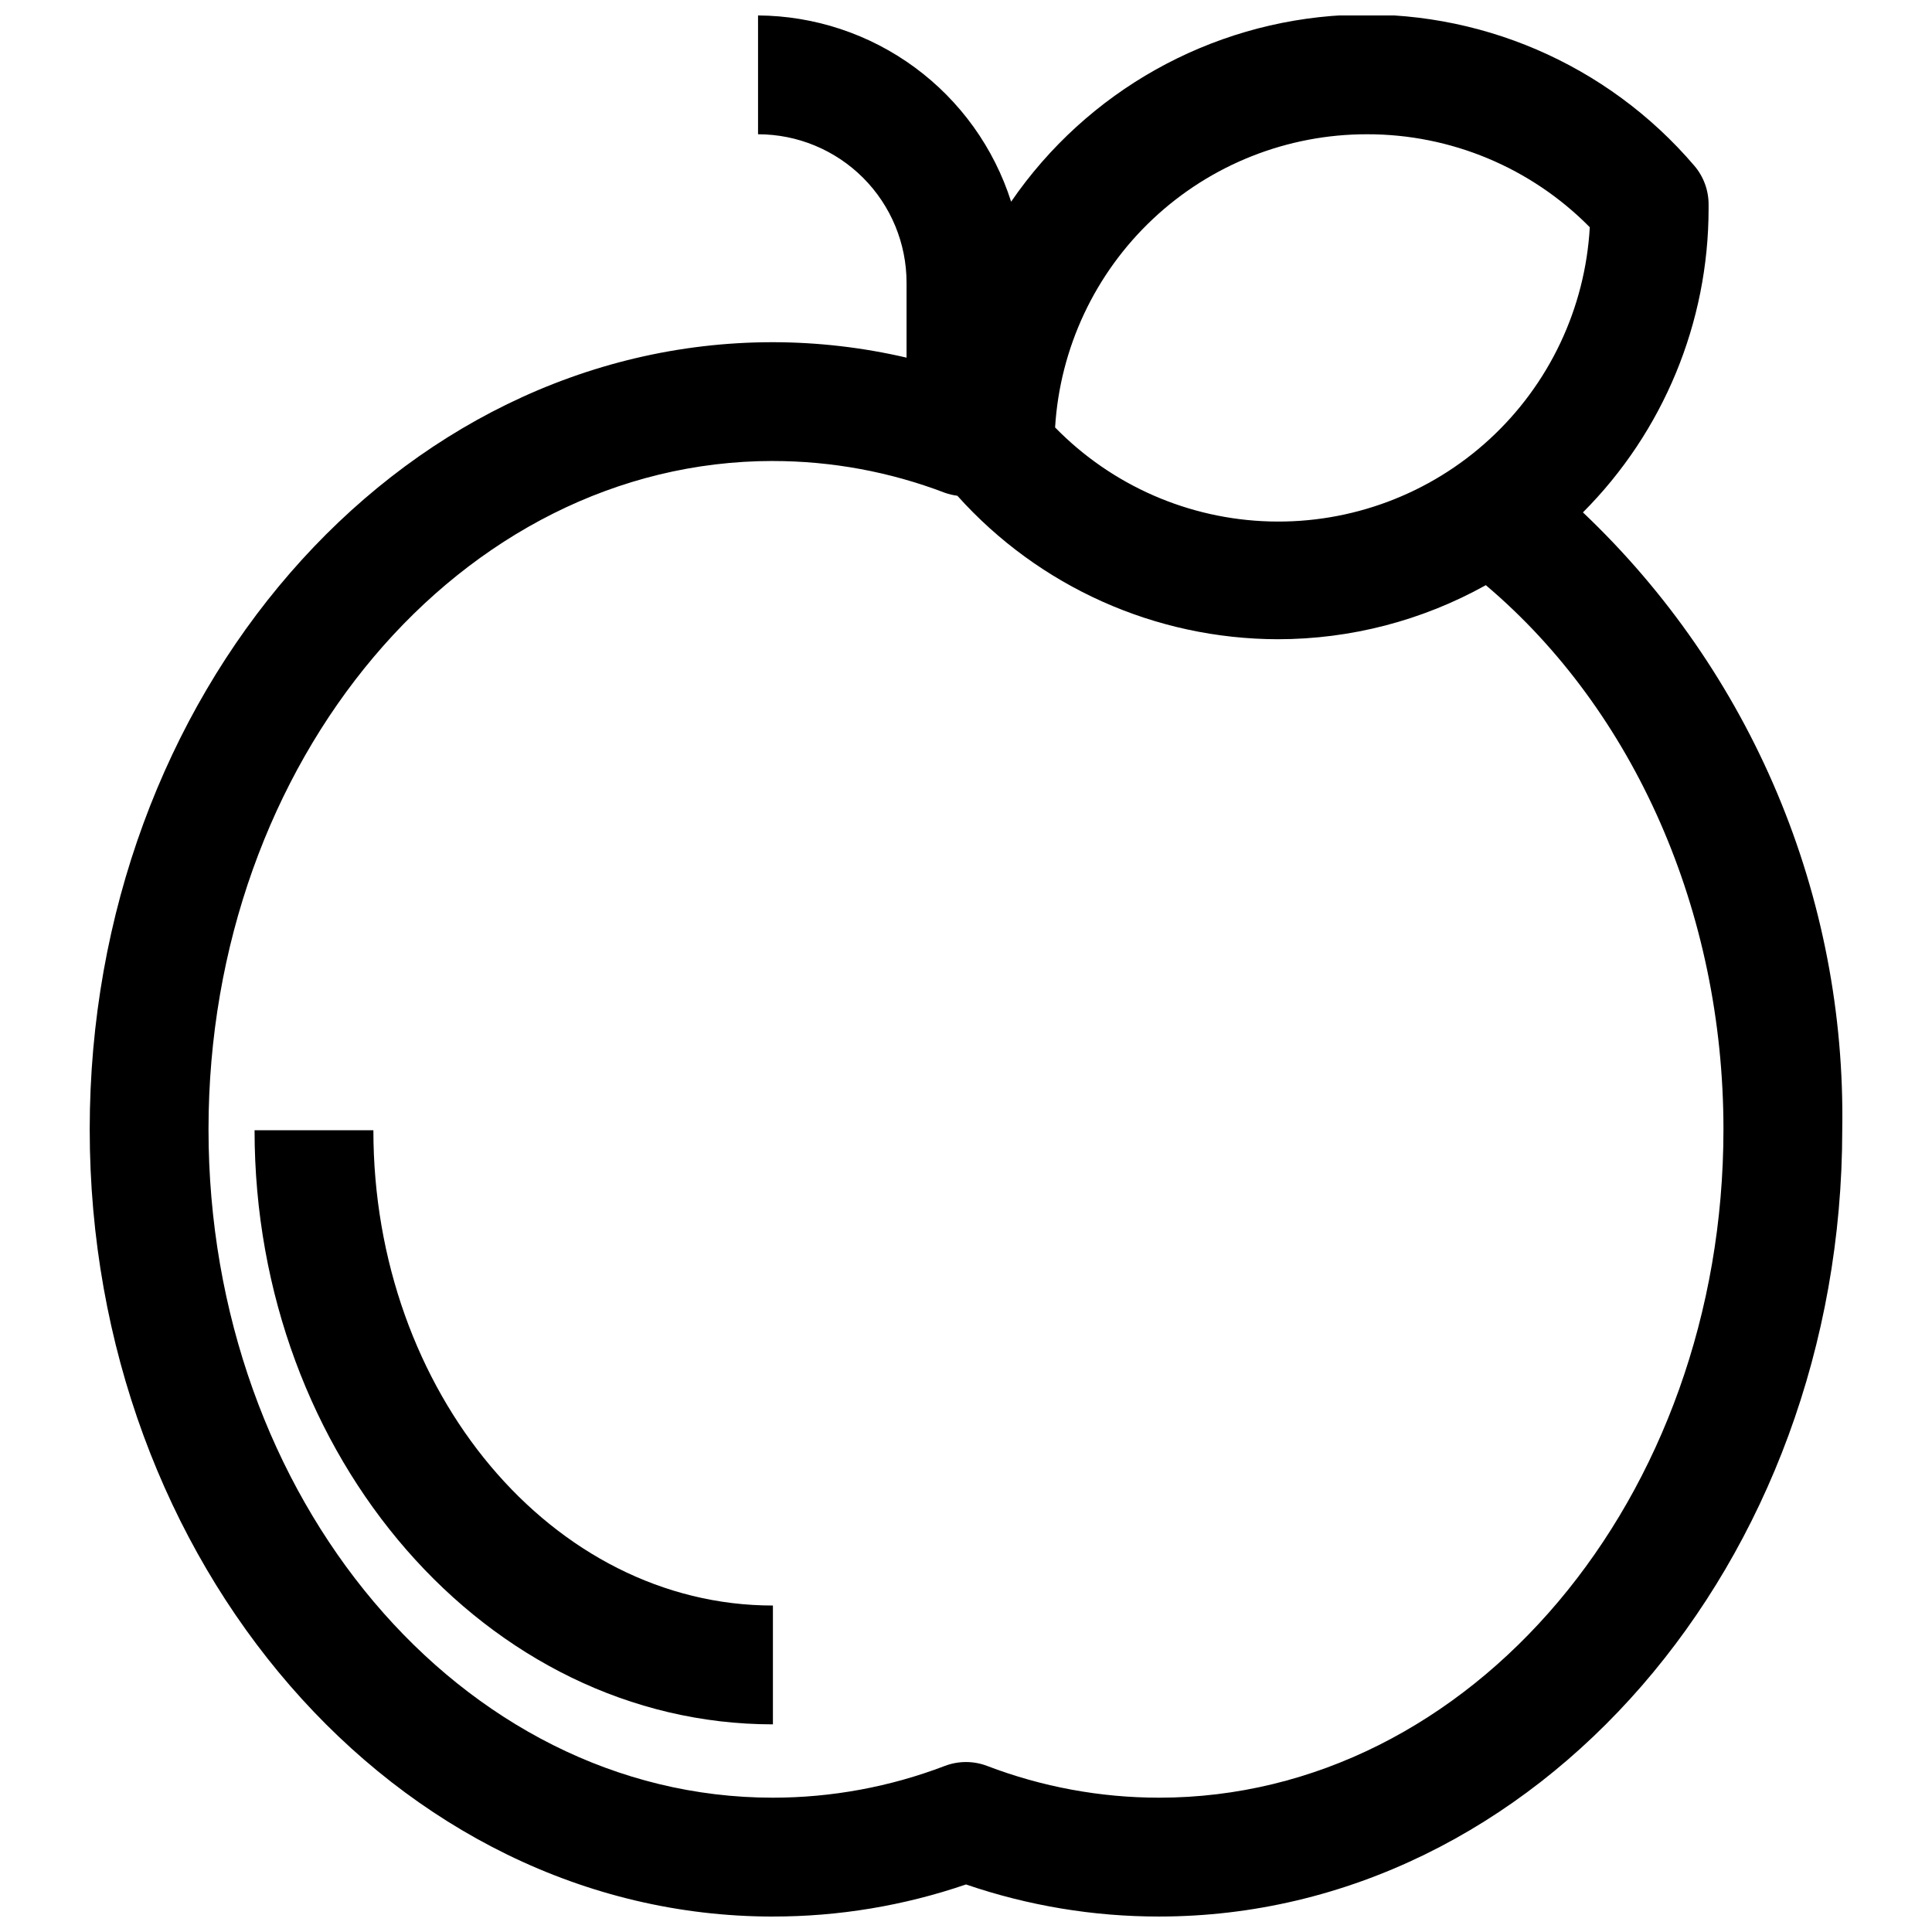 <?xml version="1.0" encoding="UTF-8"?>
<!-- Uploaded to: ICON Repo, www.svgrepo.com, Generator: ICON Repo Mixer Tools -->
<svg width="800px" height="800px" version="1.1" viewBox="144 144 512 512" xmlns="http://www.w3.org/2000/svg">
 <defs>
  <clipPath id="a">
   <path d="m167 148.09h466v503.81h-466z"/>
  </clipPath>
 </defs>
 <g clip-path="url(#a)">
  <path d="m348.83 651.9c17.406 0.016 34.699-2.859 51.168-8.5 16.469 5.641 33.758 8.516 51.168 8.5 99.816 0 181.05-93.598 181.05-208.61 0.492-30.523-5.359-60.82-17.191-88.965-11.828-28.148-29.375-53.527-51.531-74.535 21.328-21.375 33.305-50.336 33.301-80.531v-1.023c0.016-3.781-1.324-7.441-3.781-10.312-23.066-27.023-57.395-41.773-92.879-39.91-35.48 1.867-68.07 20.141-88.176 49.438-4.539-14.258-13.469-26.707-25.52-35.574-12.047-8.867-26.594-13.691-41.551-13.785v31.488c10.438 0 20.449 4.148 27.832 11.527 7.383 7.383 11.527 17.395 11.527 27.832v19.84c-11.613-2.703-23.5-4.078-35.422-4.094-99.816 0-181.05 93.598-181.05 208.61-0.004 115.01 81.234 208.61 181.05 208.61zm157.44-472.32h-0.004c22.188-0.035 43.461 8.84 59.043 24.641-1.211 21.469-10.742 41.621-26.57 56.176-15.824 14.559-36.699 22.375-58.195 21.793-21.496-0.582-41.918-9.52-56.934-24.914 1.285-21.043 10.555-40.805 25.918-55.242 15.359-14.441 35.656-22.473 56.738-22.453zm-157.44 86.594c15.578 0.004 31.023 2.859 45.578 8.422 1.07 0.375 2.18 0.637 3.305 0.785 21.641 24.148 52.516 37.969 84.941 38.023 19.285-0.008 38.254-4.938 55.102-14.328 39.359 33.297 62.977 86.594 62.977 144.21 0 97.695-66.91 177.12-149.57 177.12-15.582-0.004-31.027-2.859-45.582-8.422-3.598-1.367-7.574-1.367-11.176 0-14.555 5.562-30 8.418-45.578 8.422-82.656 0-149.57-79.426-149.57-177.12 0-97.691 66.914-177.12 149.57-177.12z"/>
 </g>
 <path d="m348.83 600.97v-31.488c-58.41 0-105.88-56.602-105.88-125.95h-31.488c0 86.672 61.637 157.44 137.37 157.44z"/>
</svg>